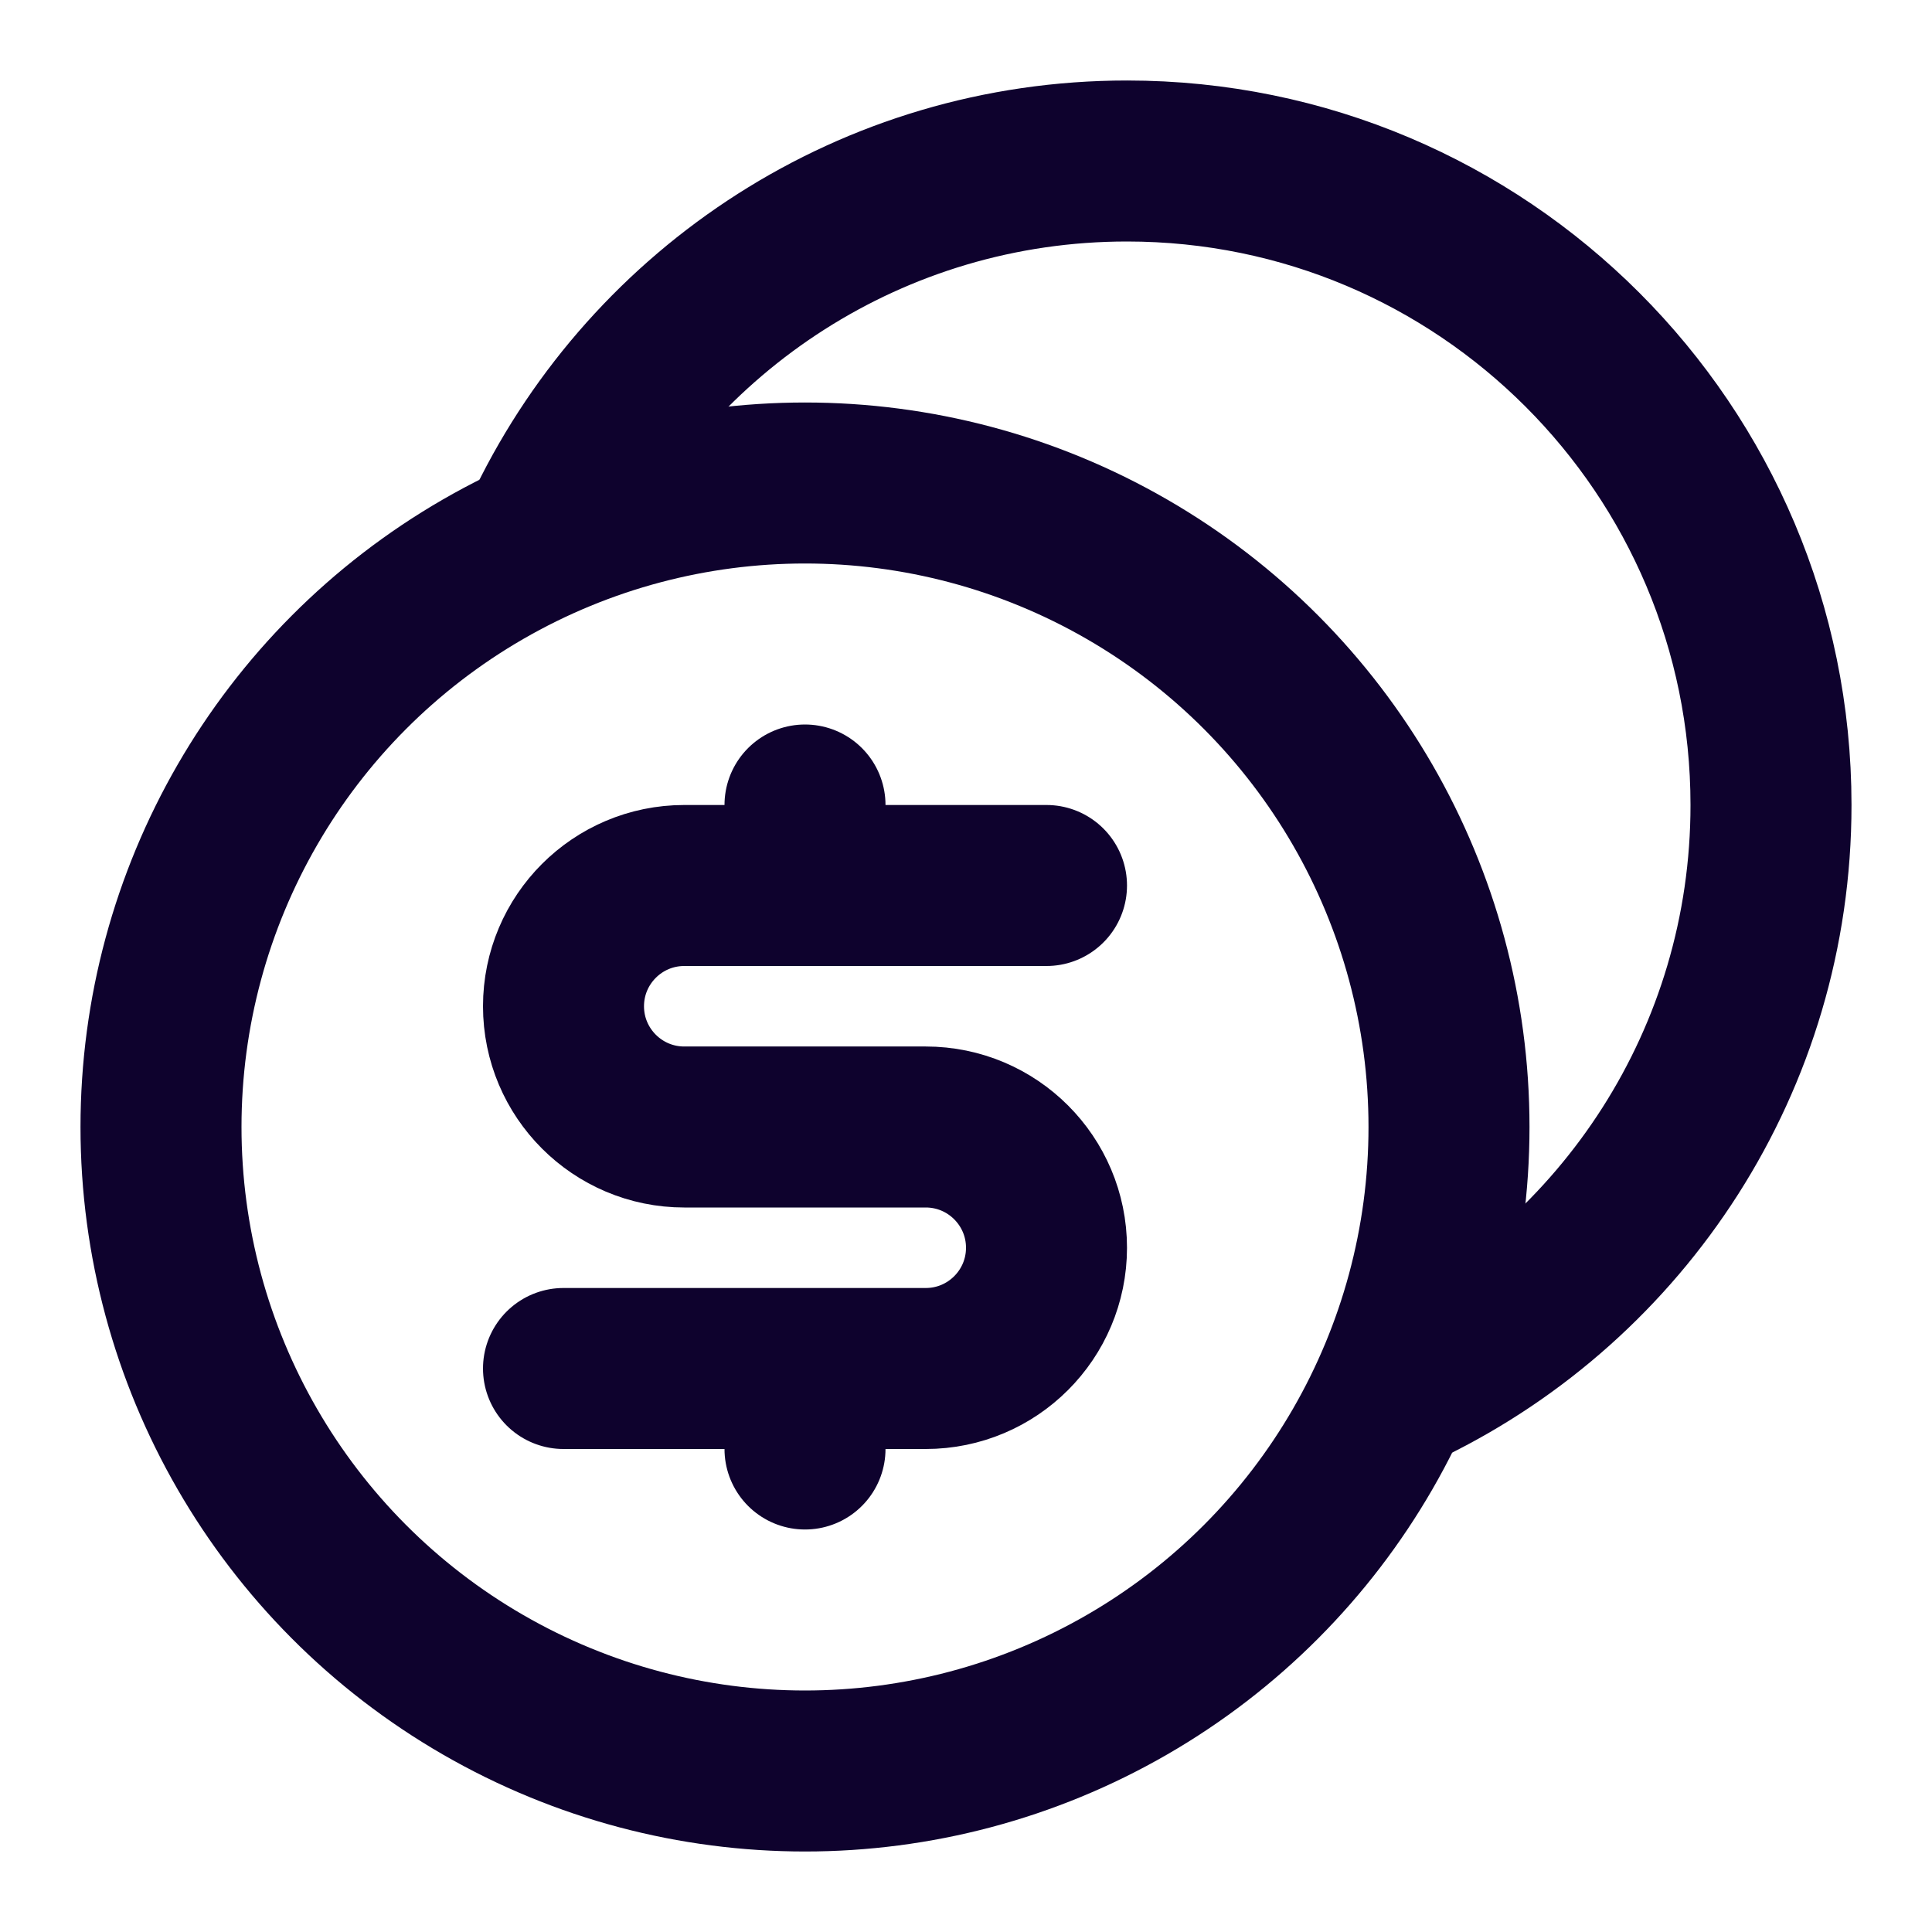 <svg width="24" height="24" viewBox="0 0 24 24" fill="none" xmlns="http://www.w3.org/2000/svg">
<path d="M13 11H10M7 17H10M10 17H11.5C12.328 17 13 16.328 13 15.5V15.5C13 14.672 12.328 14 11.5 14H8.5C7.672 14 7 13.328 7 12.5V12.5C7 11.672 7.672 11 8.5 11H10M10 17V18M10 11V10" stroke="#0E022D" stroke-width="2" stroke-linecap="round" stroke-linejoin="round"/>
<circle cx="10" cy="14" r="8" stroke="#0E022D" stroke-width="2" stroke-linecap="round" stroke-linejoin="round"/>
<path d="M6.804 6.5C8.103 3.836 10.837 2 14 2C18.418 2 22 5.582 22 10C22 13.163 20.164 15.898 17.5 17.196" stroke="#0E022D" stroke-width="2" stroke-linecap="round" stroke-linejoin="round"/>
</svg>
